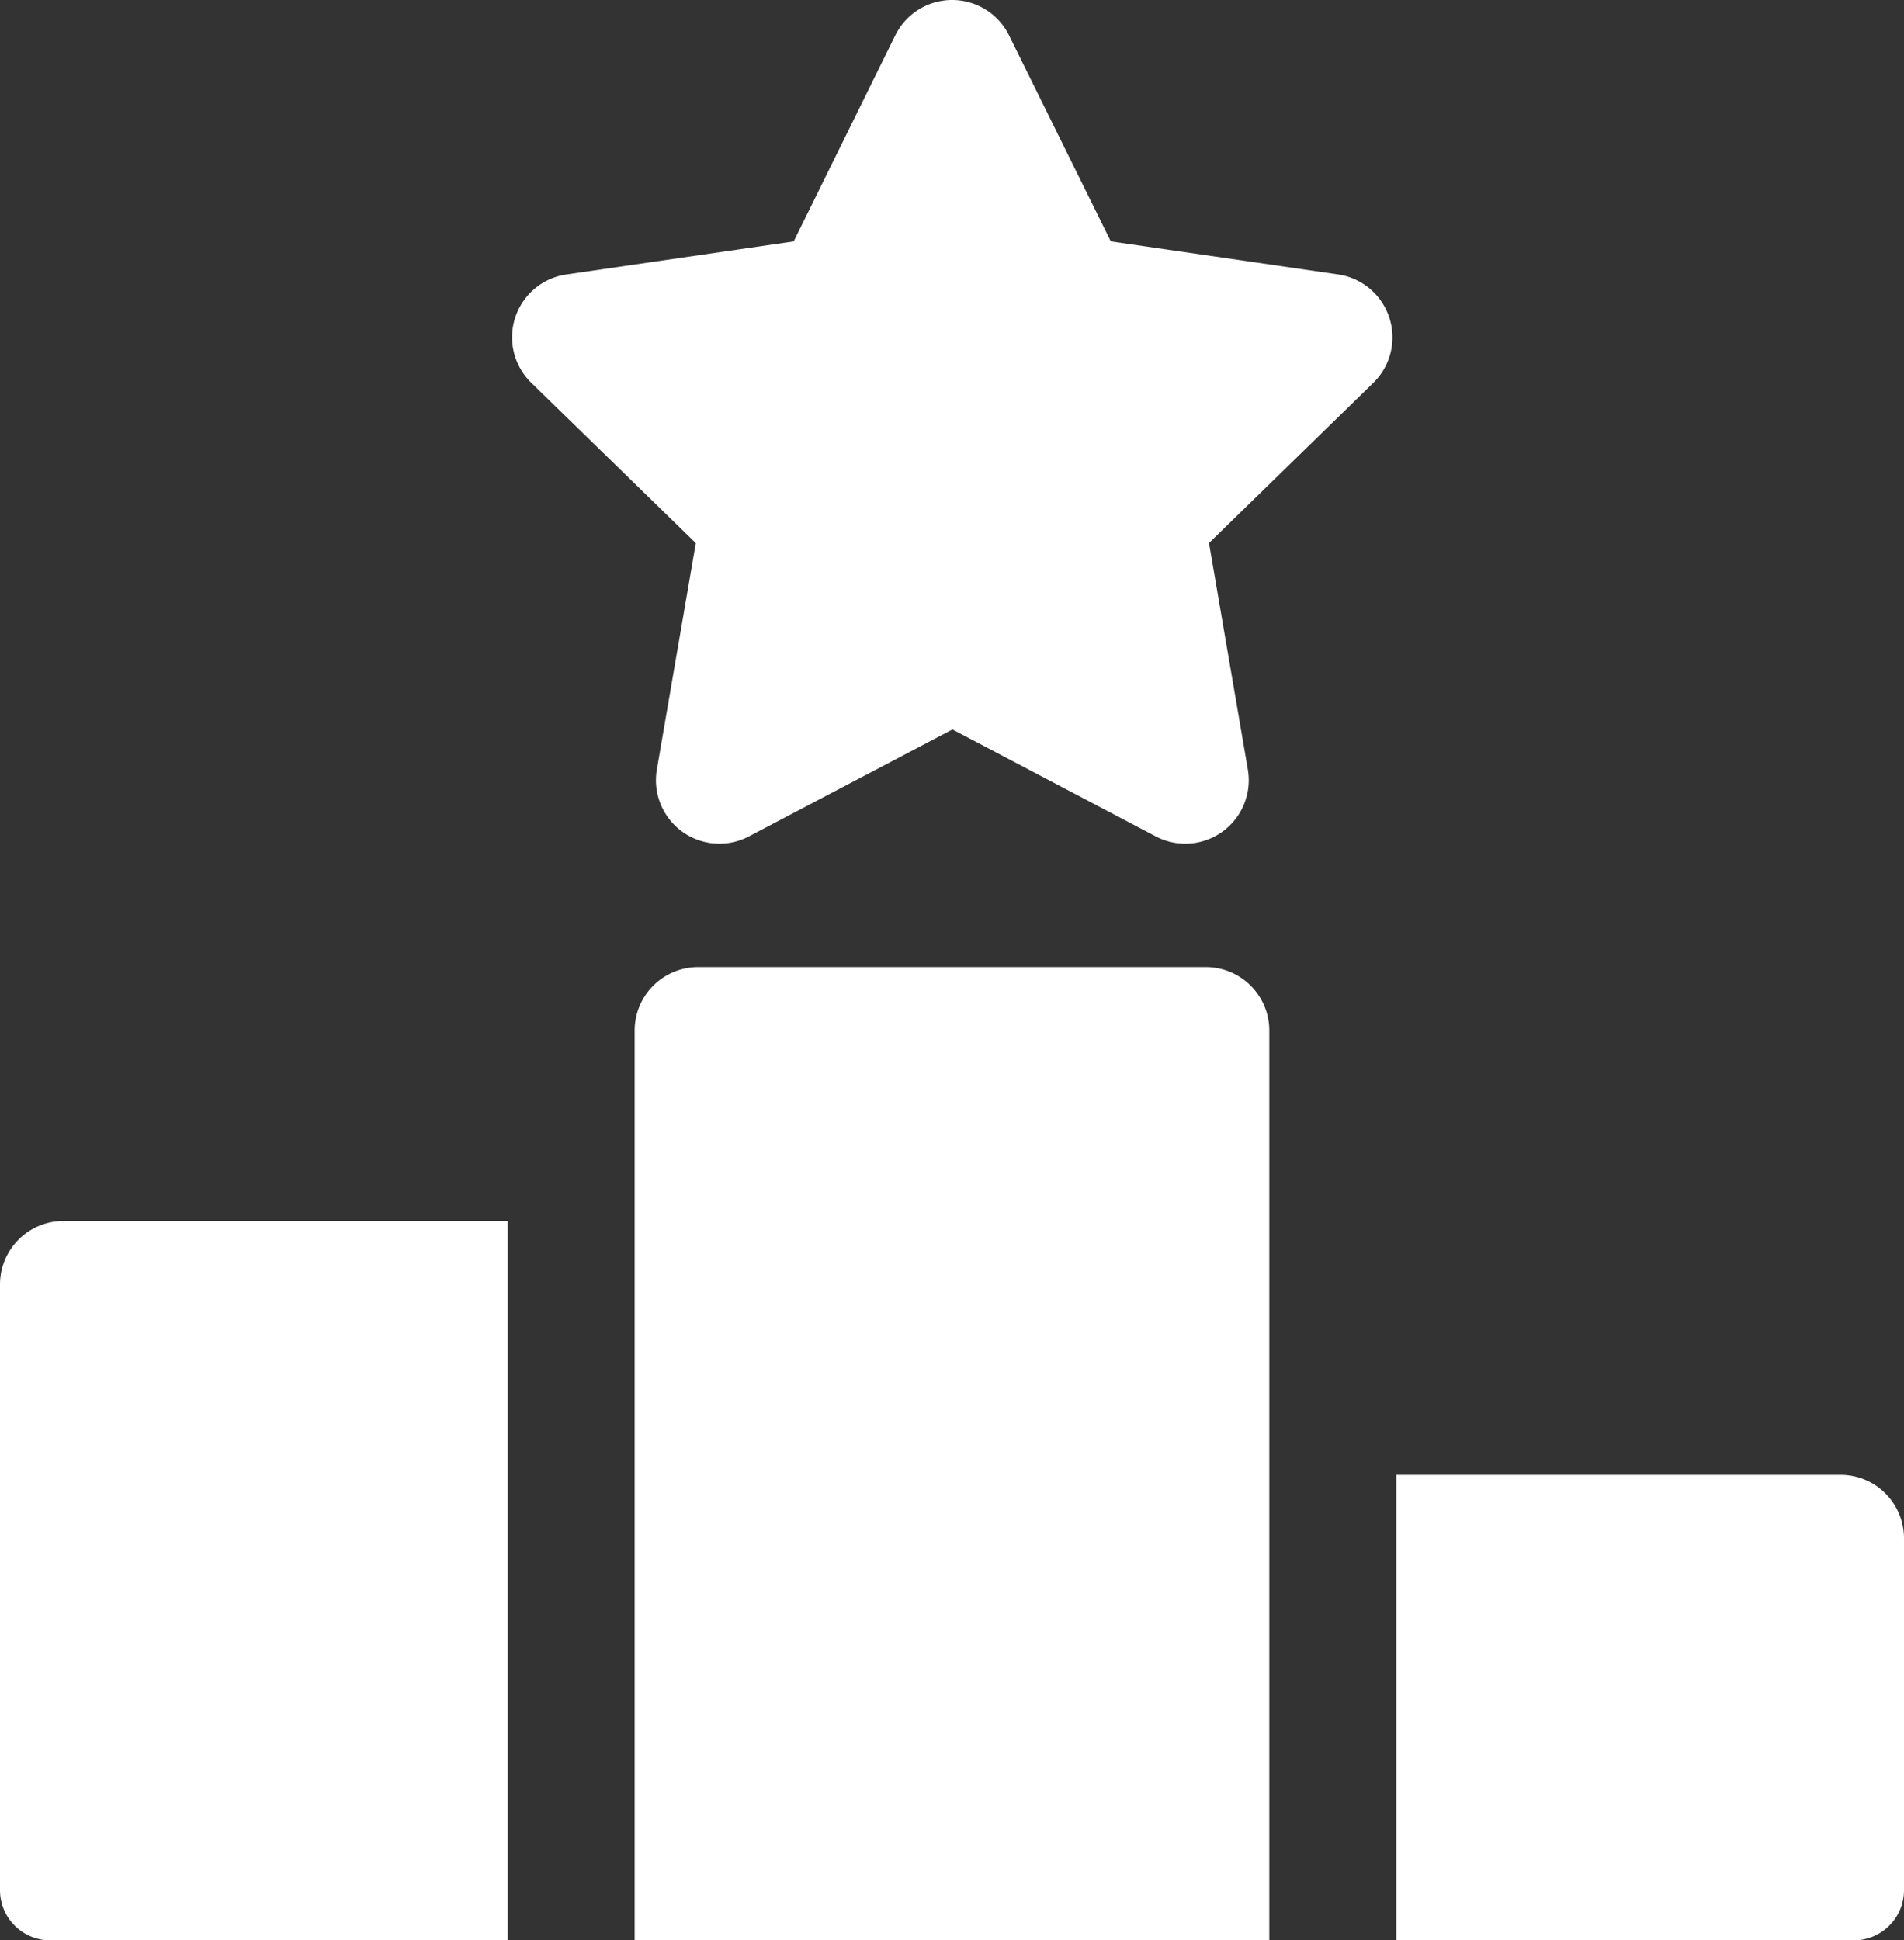 <svg xmlns="http://www.w3.org/2000/svg" width="54.268" height="55.298" viewBox="0 0 54.268 55.298"><rect x="0" y="0" width="54.268" height="55.298" fill="#333333" stroke="none"/><g transform="translate(-4.768)"><g transform="translate(19.359)"><path d="M164.876,9.052a1.81,1.81,0,0,0-1.46-1.231l-6.478-.942-2.9-5.871a1.808,1.808,0,0,0-3.243,0L147.9,6.88l-6.48.942a1.809,1.809,0,0,0-1,3.086l4.69,4.57L144,21.929a1.809,1.809,0,0,0,2.625,1.907l5.8-3.047,5.794,3.047a1.809,1.809,0,0,0,2.625-1.907l-1.107-6.453,4.688-4.57A1.811,1.811,0,0,0,164.876,9.052Z" transform="translate(-139.869)" fill="#fff"/></g><g transform="translate(22.857 27.561)"><path d="M188.536,255.185H174.065a1.809,1.809,0,0,0-1.809,1.809v25.928h18.089V256.994A1.809,1.809,0,0,0,188.536,255.185Z" transform="translate(-172.256 -255.185)" fill="#fff"/></g><g transform="translate(4.768 34.797)"><g transform="translate(0)"><path d="M6.577,322.18a1.809,1.809,0,0,0-1.809,1.809v17.262a1.43,1.43,0,0,0,1.43,1.43H19.24v-20.5Z" transform="translate(-4.768 -322.18)" fill="#fff"/></g></g><g transform="translate(44.565 42.032)"><path d="M385.9,389.175H373.242v13.266h13.041a1.43,1.43,0,0,0,1.43-1.43V390.984A1.809,1.809,0,0,0,385.9,389.175Z" transform="translate(-373.242 -389.175)" fill="#fff"/></g></g></svg>